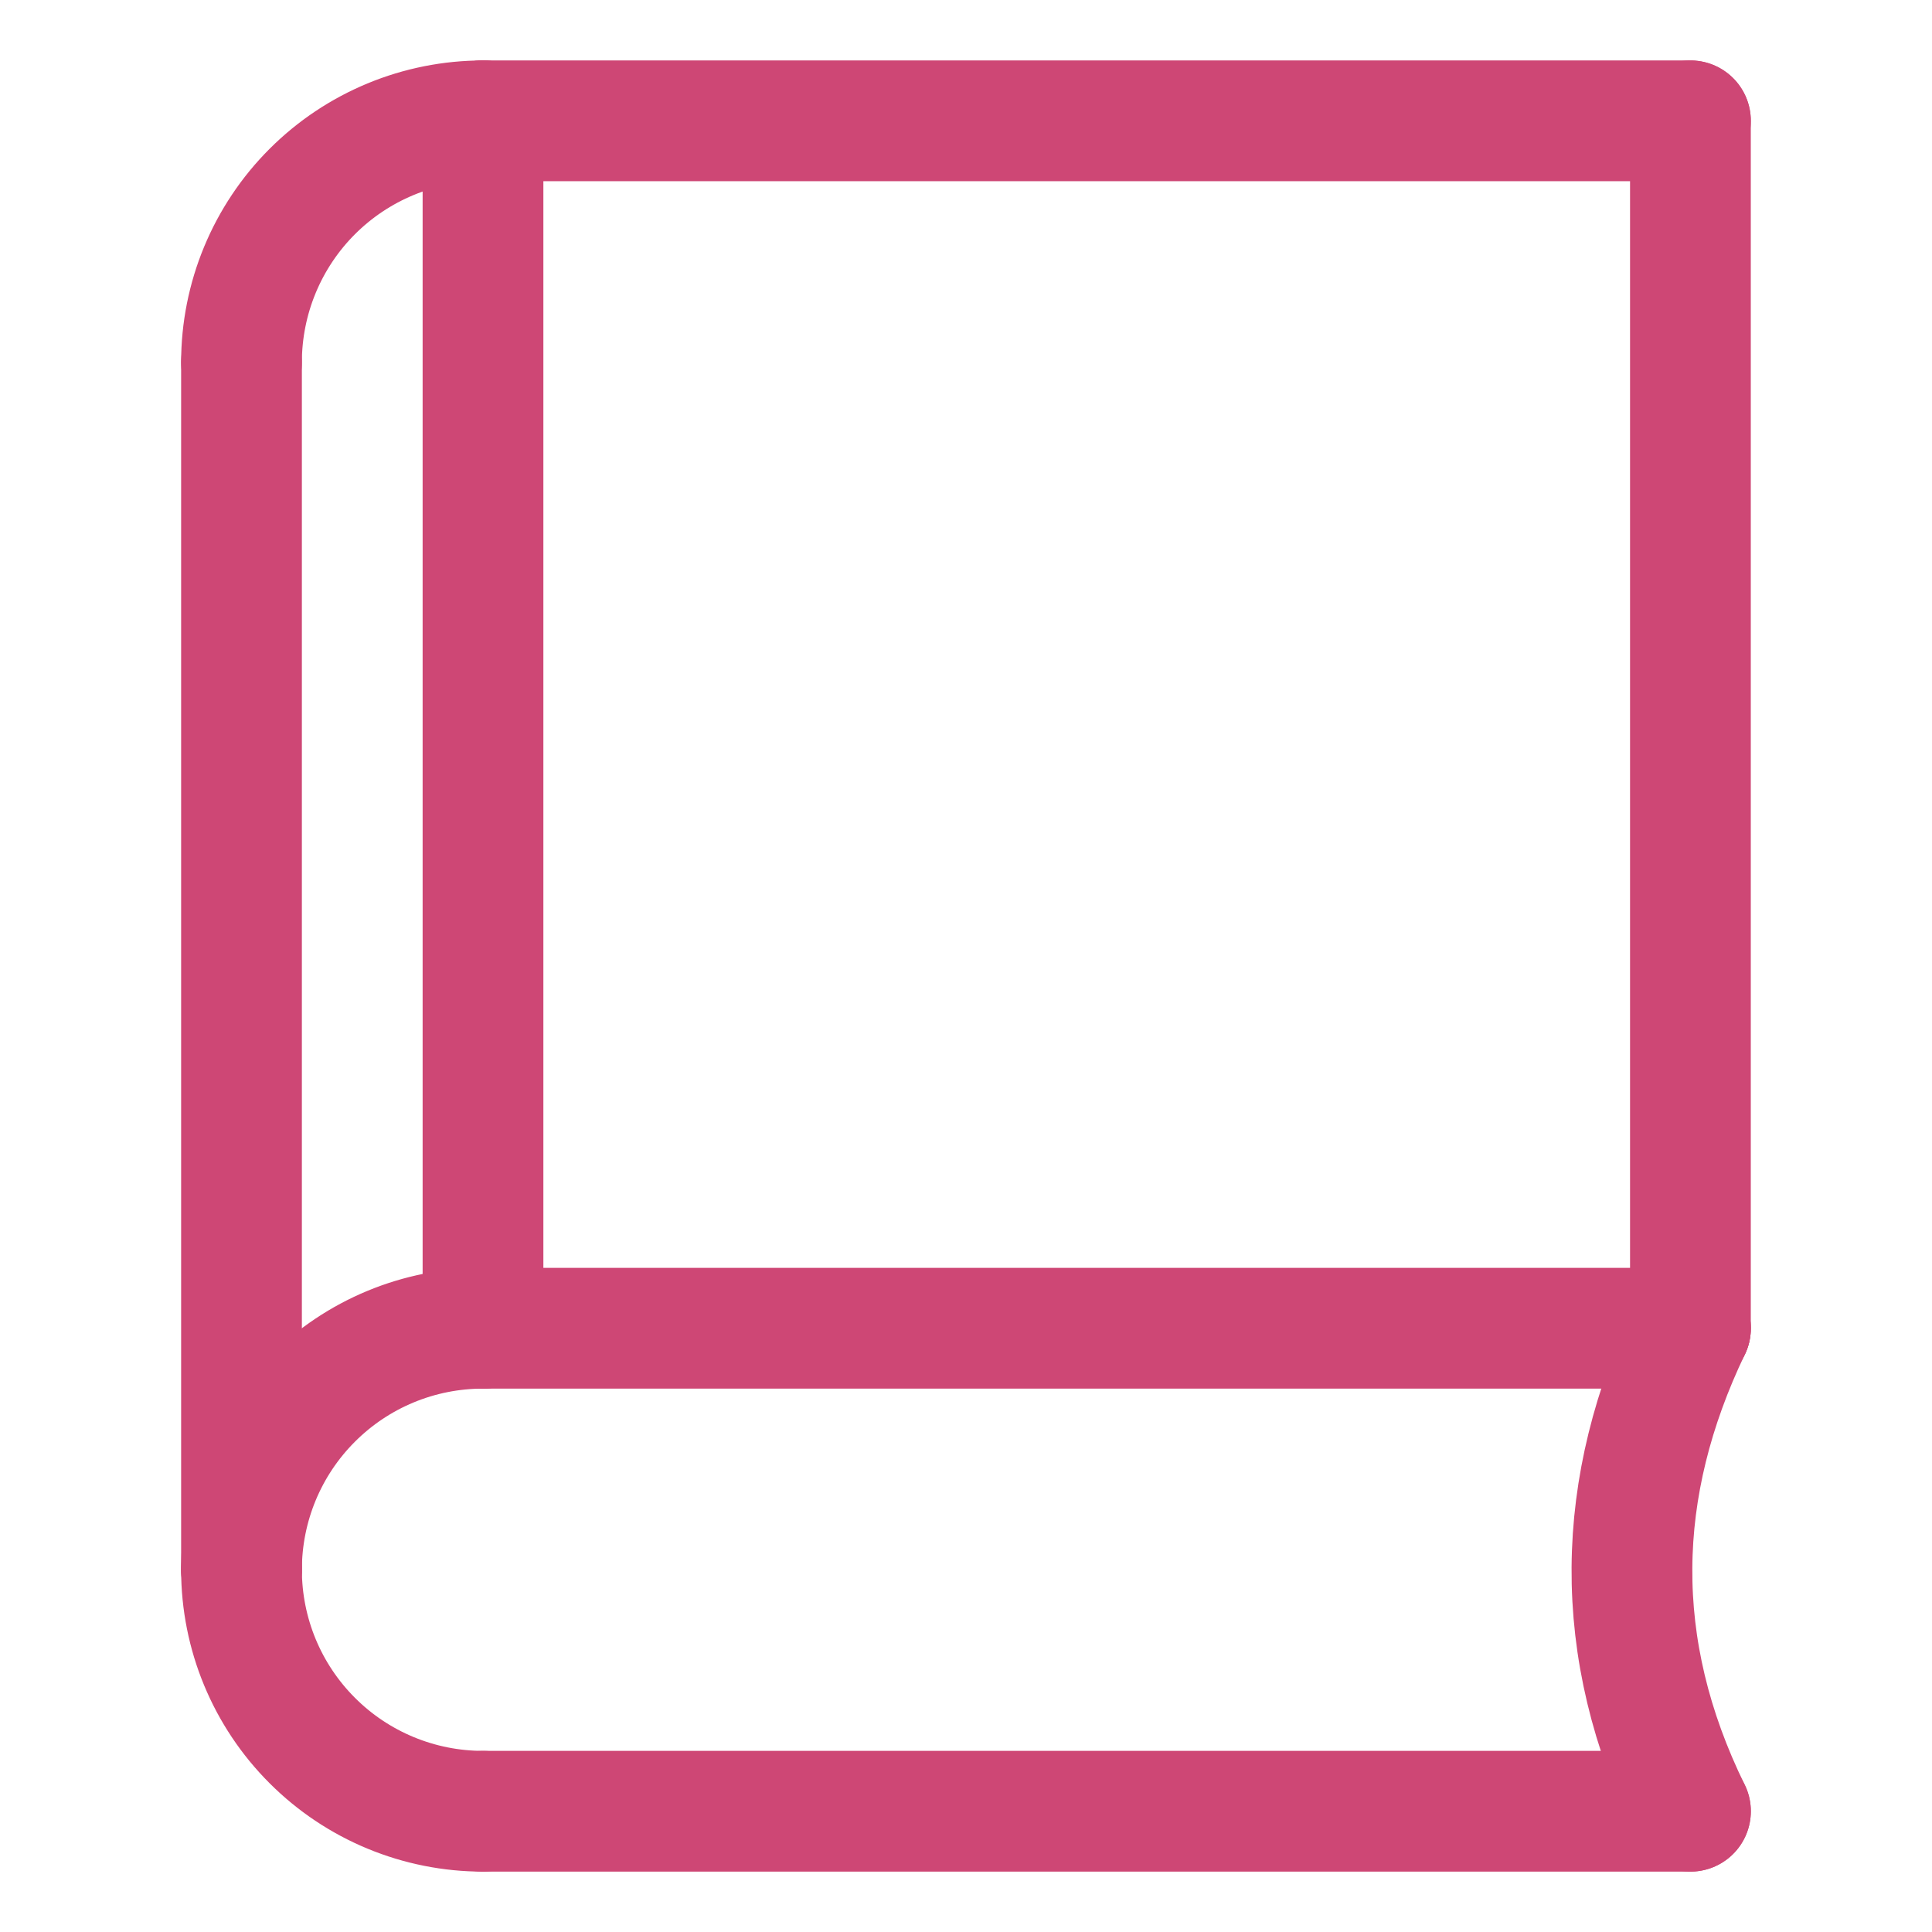 <?xml version="1.0" encoding="UTF-8"?> <svg xmlns="http://www.w3.org/2000/svg" width="50" height="50" viewBox="0 0 50 50" fill="none"><path d="M43.749 46.875H12.5" stroke="#CE4775" stroke-width="3.125" stroke-linecap="round" stroke-linejoin="round"></path><path d="M6.25 40.625C6.25 42.283 6.908 43.872 8.081 45.044C8.661 45.625 9.35 46.085 10.108 46.399C10.866 46.713 11.679 46.875 12.5 46.875" stroke="#CE4775" stroke-width="3.125" stroke-linecap="round" stroke-linejoin="round"></path><path d="M6.25 40.625C6.25 38.967 6.908 37.378 8.081 36.206C9.253 35.033 10.842 34.375 12.5 34.375" stroke="#CE4775" stroke-width="3.125" stroke-linecap="round" stroke-linejoin="round"></path><path d="M43.749 34.375H12.5" stroke="#CE4775" stroke-width="3.125" stroke-linecap="round" stroke-linejoin="round"></path><path d="M6.25 9.377C6.25 8.556 6.412 7.743 6.726 6.985C7.04 6.227 7.5 5.538 8.081 4.957C8.661 4.377 9.35 3.917 10.108 3.603C10.866 3.289 11.679 3.127 12.5 3.127" stroke="#CE4775" stroke-width="3.125" stroke-linecap="round" stroke-linejoin="round"></path><path d="M43.749 3.127L12.5 3.127" stroke="#CE4775" stroke-width="3.125" stroke-linecap="round" stroke-linejoin="round"></path><path d="M6.25 9.377V40.626" stroke="#CE4775" stroke-width="3.125" stroke-linecap="round" stroke-linejoin="round"></path><path d="M12.5 34.376V3.125" stroke="#CE4775" stroke-width="3.125" stroke-linecap="round" stroke-linejoin="round"></path><path d="M43.748 3.127V34.376" stroke="#CE4775" stroke-width="3.125" stroke-linecap="round" stroke-linejoin="round"></path><path d="M43.749 34.375C41.784 38.478 41.676 42.642 43.749 46.874" stroke="#CE4775" stroke-width="3.125" stroke-linecap="round" stroke-linejoin="round"></path></svg> 